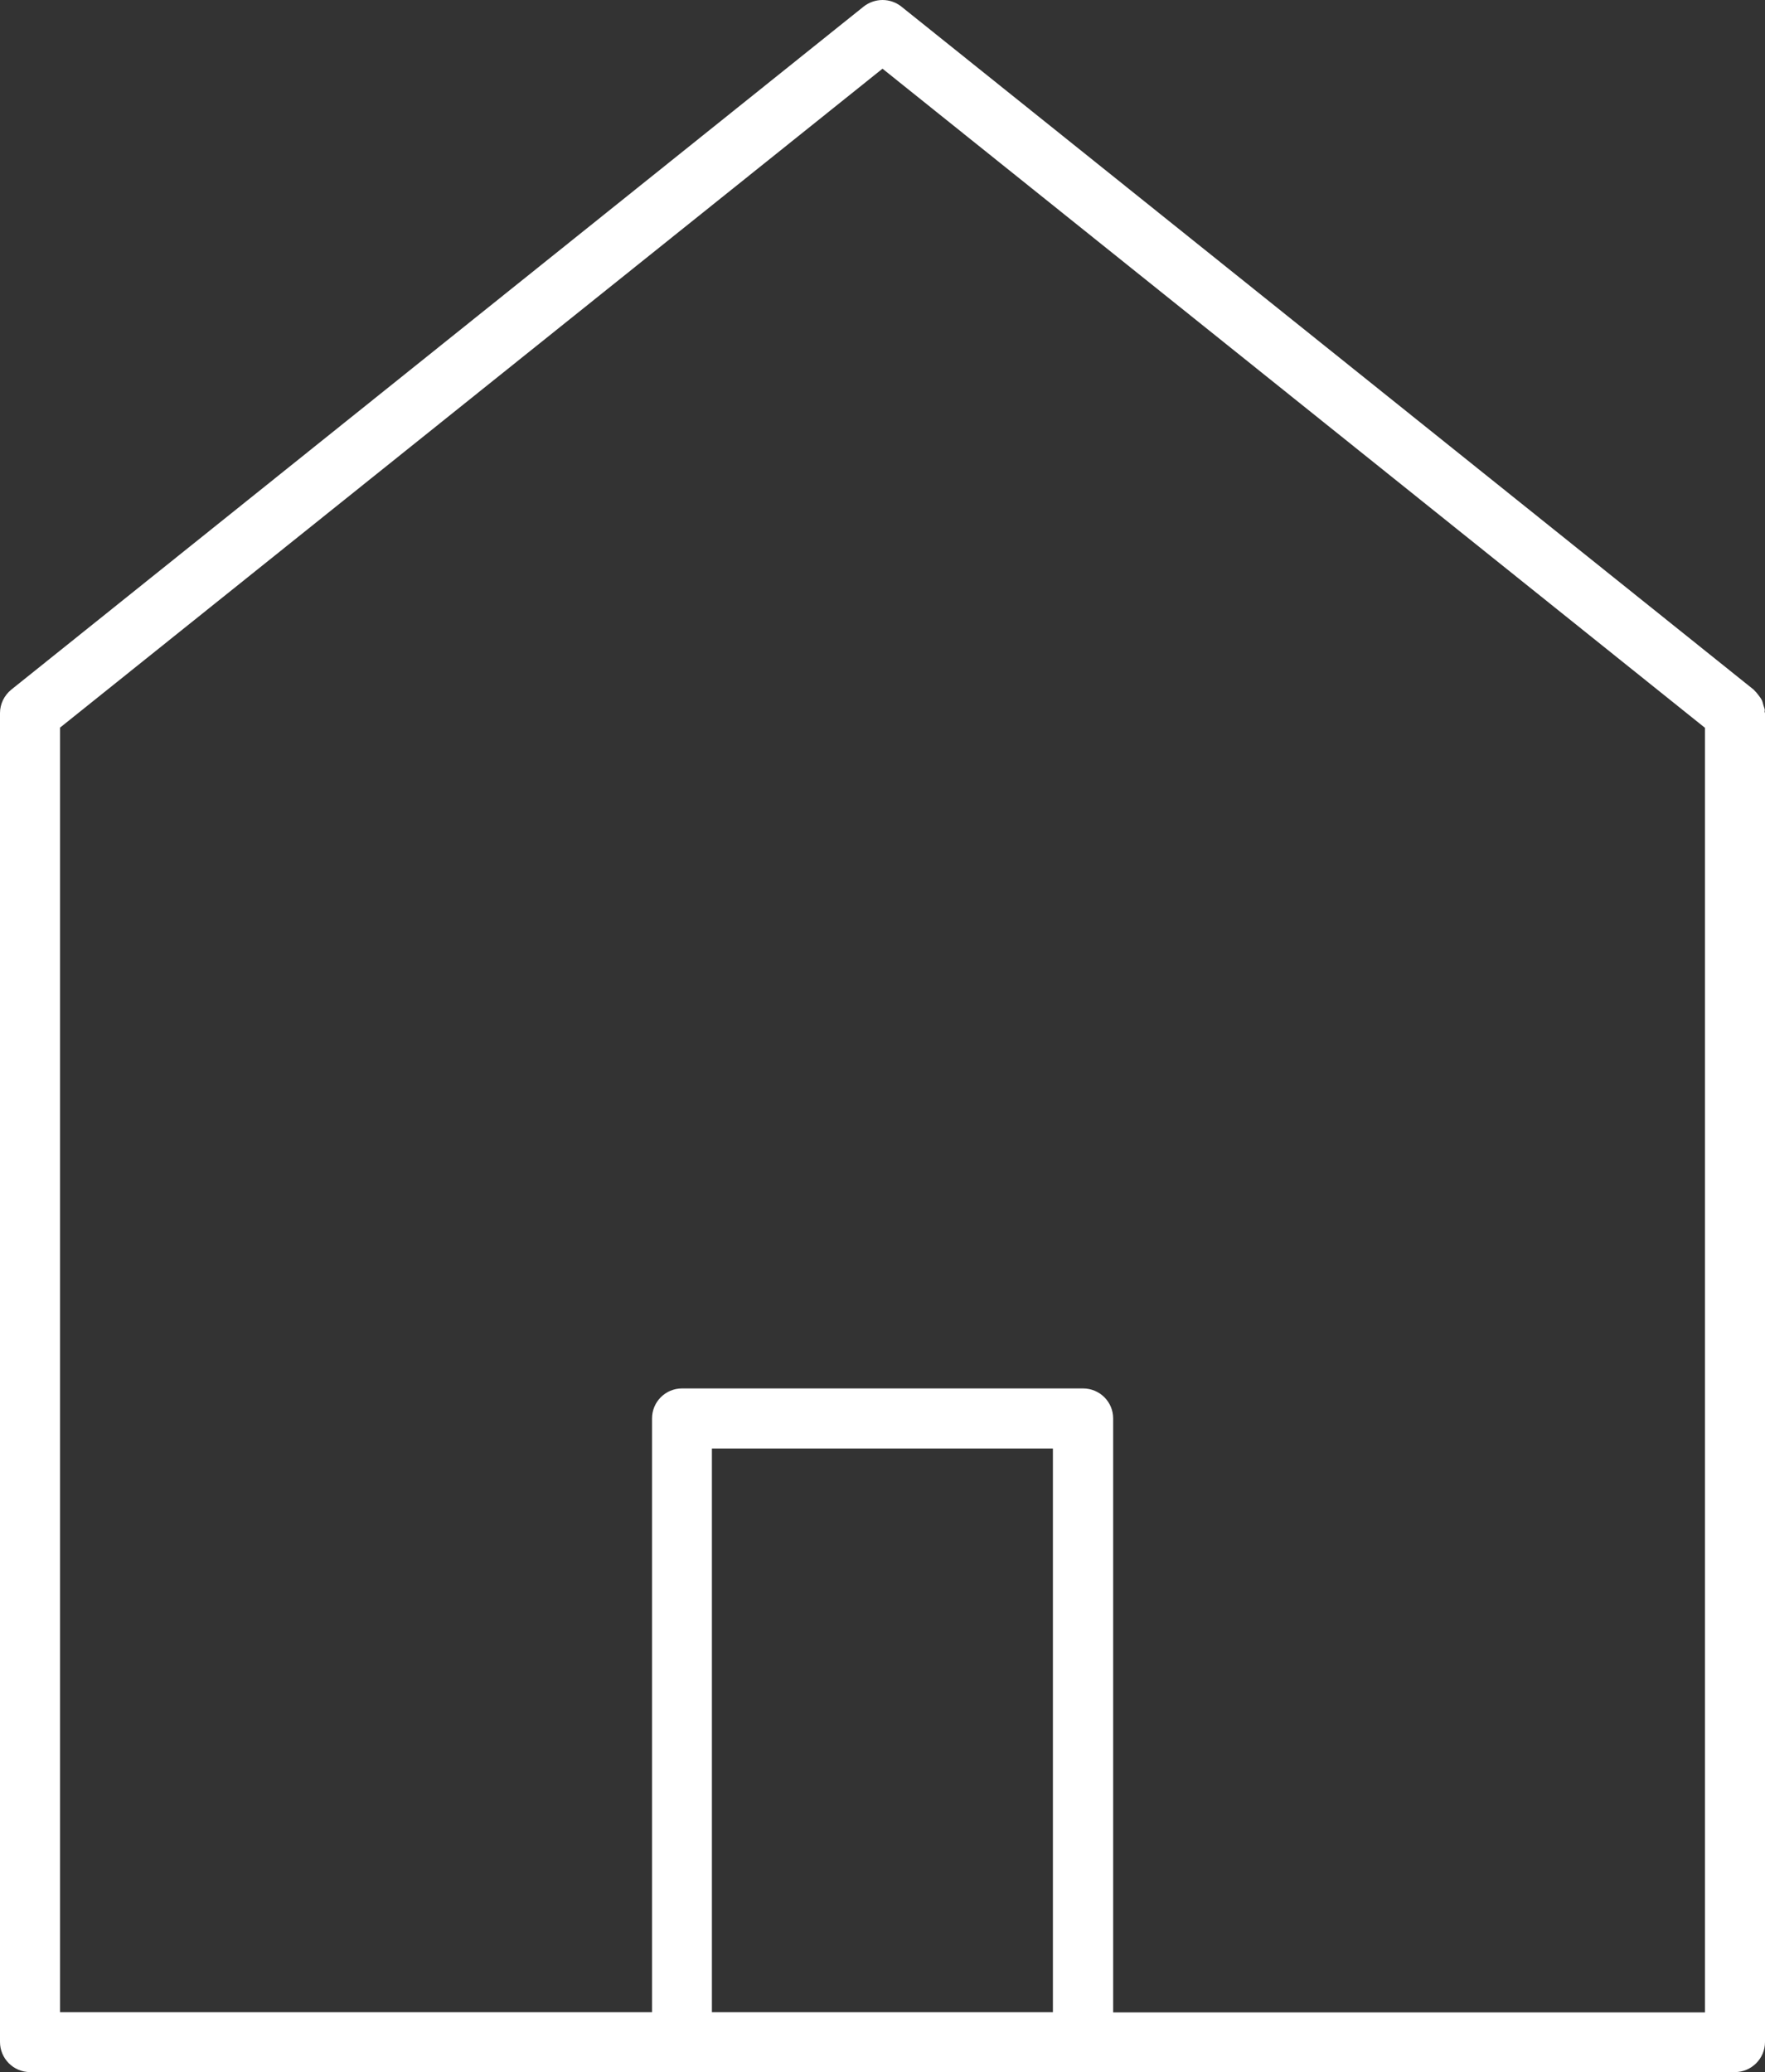 <?xml version="1.0" encoding="utf-8"?>
<!-- Generator: Adobe Illustrator 19.0.0, SVG Export Plug-In . SVG Version: 6.00 Build 0)  -->
<svg version="1.1" id="Camada_1" xmlns="http://www.w3.org/2000/svg" xmlns:xlink="http://www.w3.org/1999/xlink" x="0px" y="0px"
	 viewBox="0 0 919.8 1080" style="enable-background:new 0 0 919.8 1080;" xml:space="preserve">
<rect x="0" y="0" width="919.8" height="1080" fill="#333333" stroke="none"/>
<style type="text/css">
	.st0{fill:#FFFFFF;}
</style>
<path class="st0" d="M919.6,370.9c0-0.3,0.1-0.6,0.1-0.9c-0.1-0.8-0.5-1.6-0.7-2.4c-0.3-0.9-0.4-1.8-0.8-2.6c-0.5-1-1.1-1.8-1.8-2.7
	c-0.6-0.7-1.1-1.5-1.8-2.1c-0.2-0.2-0.4-0.5-0.6-0.7L469.7,3.4c-2.8-2.2-6.2-3.4-9.8-3.4c-3.5,0-7,1.2-9.8,3.4L5.9,359.4
	c-3.7,3-5.9,7.5-5.9,12.2v692.6c0,8.6,7,15.7,15.7,15.7h888.4c8.6,0,15.7-7,15.7-15.7V371.7C919.8,371.4,919.6,371.2,919.6,370.9z
	 M548.8,1048.7H371V754.9h177.7V1048.7z M580.1,1048.7V739.2c0-8.6-7-15.6-15.7-15.6h-209c-8.6,0-15.6,7-15.6,15.6v309.5H31.3V379.2
	L459.9,35.8l428.6,343.5v669.5H580.1z"/>
</svg>
